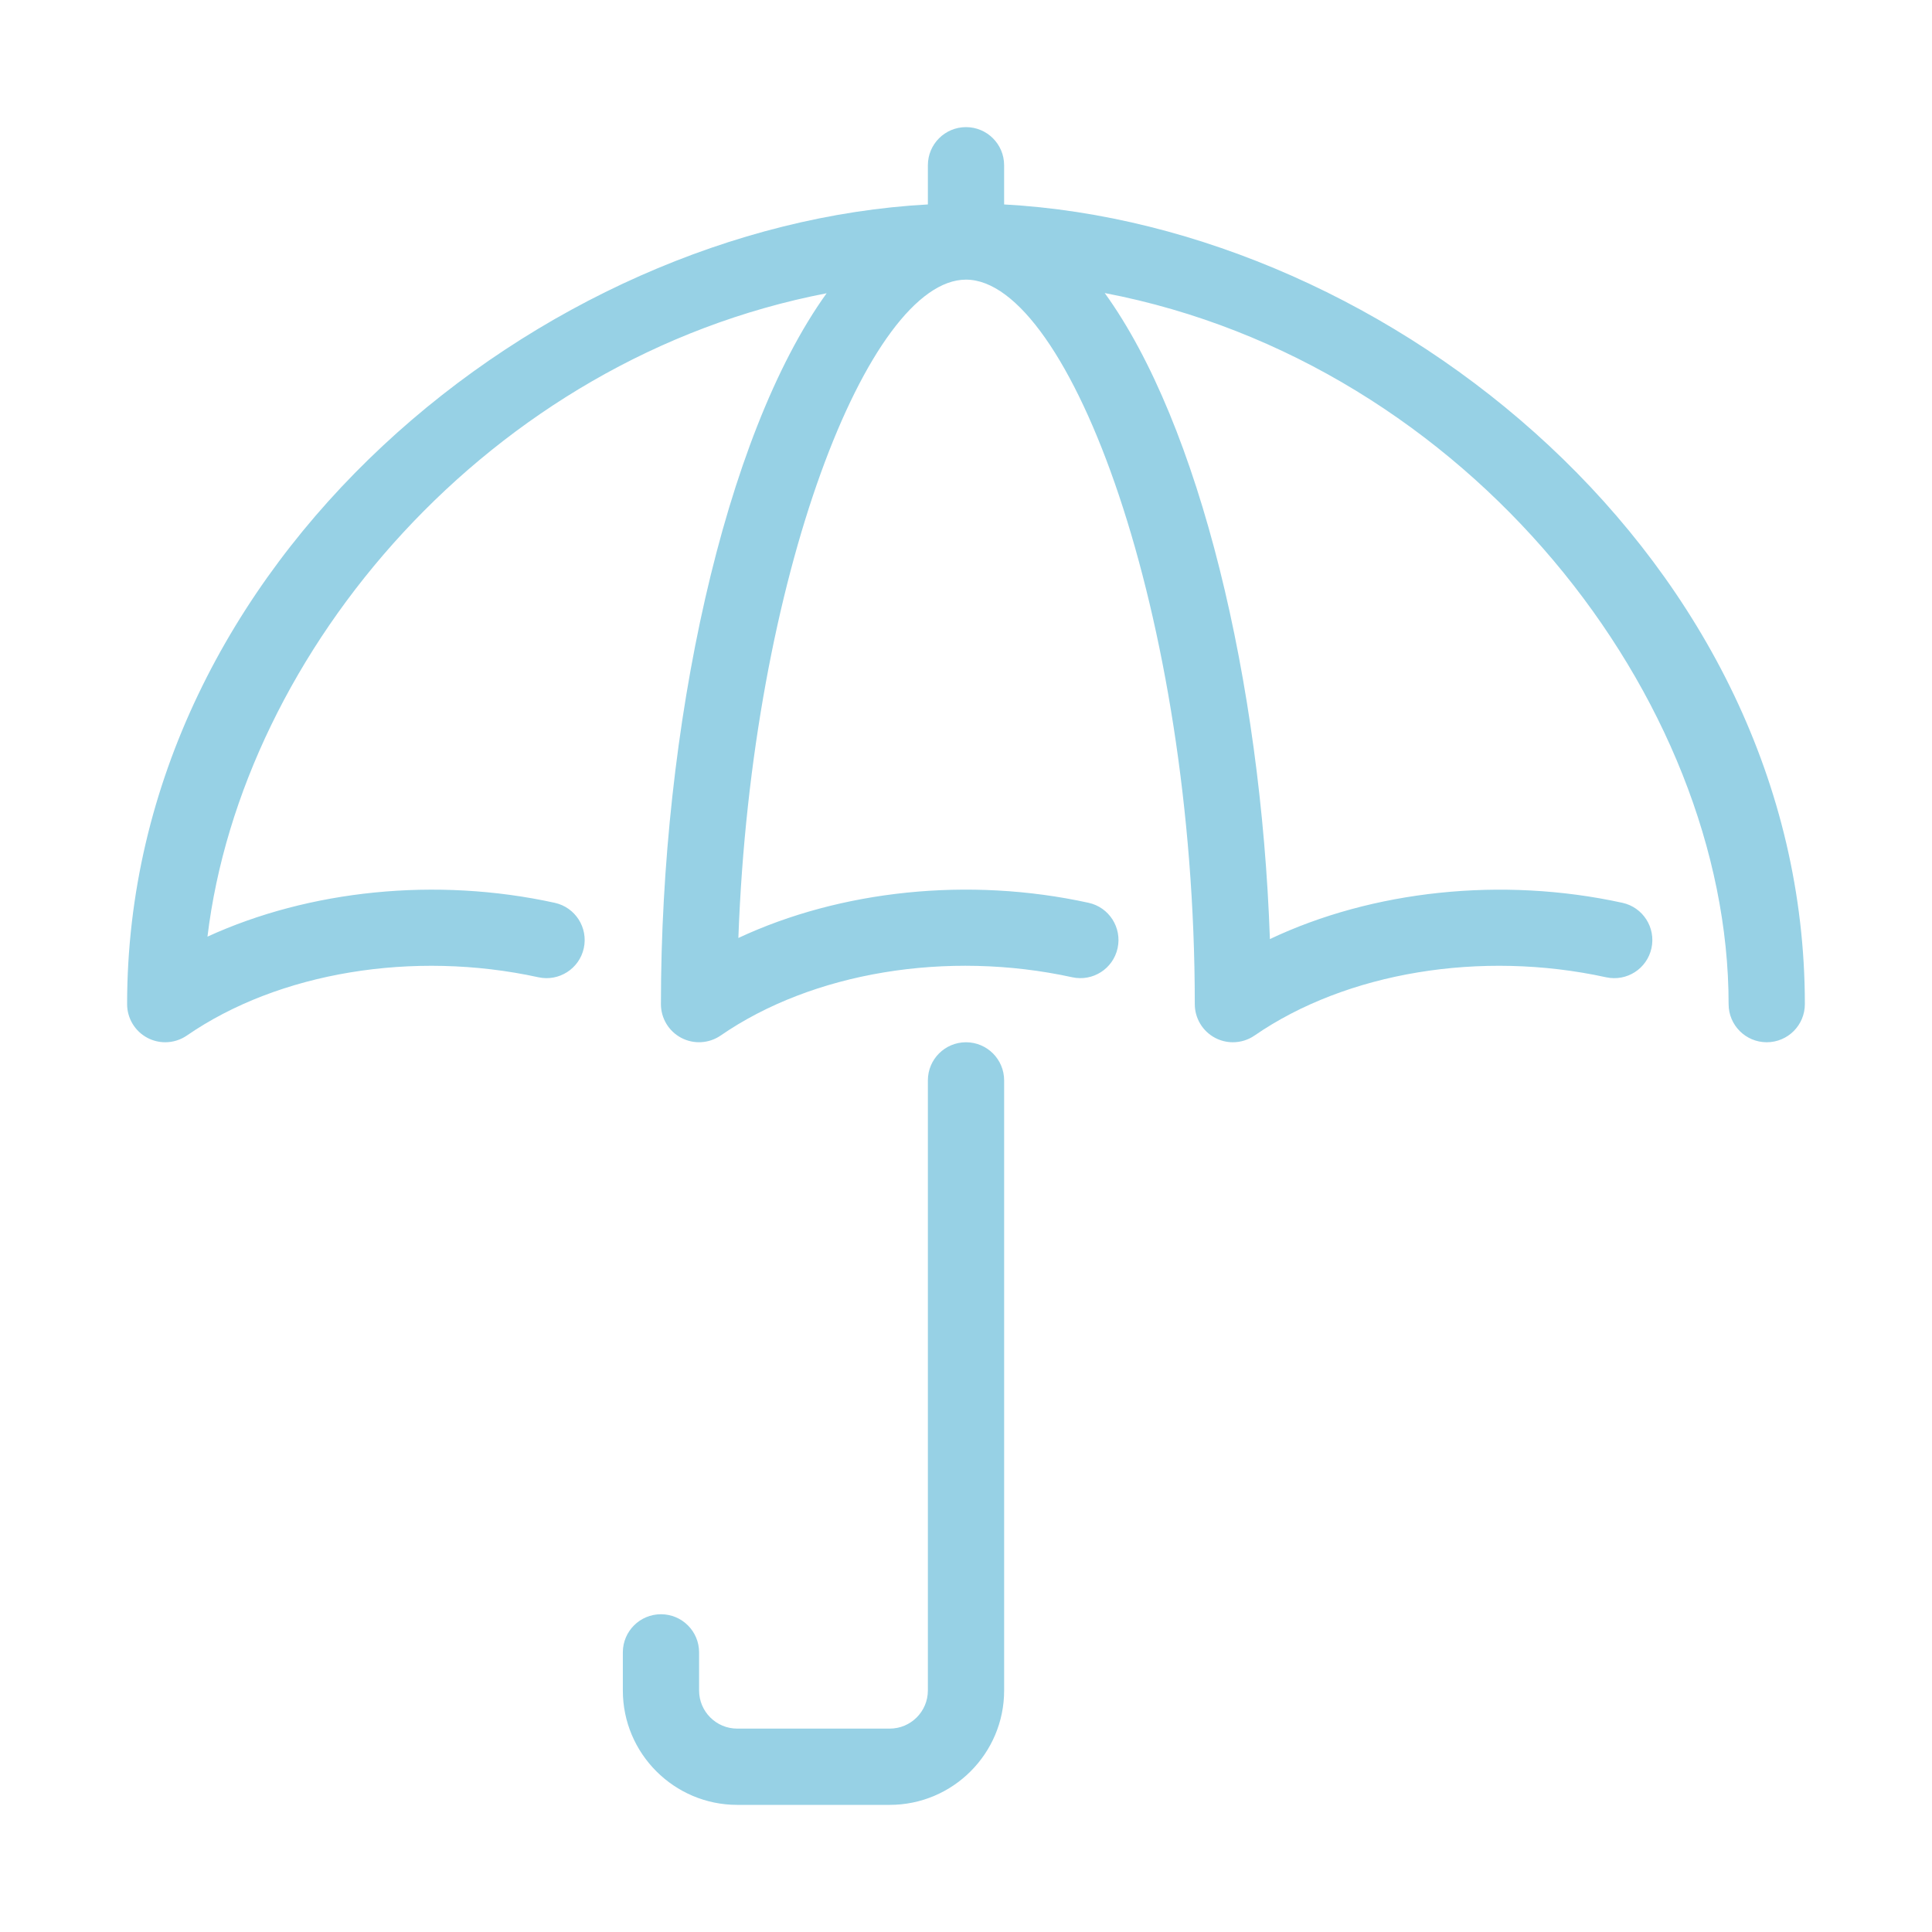 <?xml version="1.0" encoding="UTF-8"?>
<!-- Generator: Adobe Illustrator 26.2.1, SVG Export Plug-In . SVG Version: 6.00 Build 0)  -->
<svg xmlns="http://www.w3.org/2000/svg" xmlns:xlink="http://www.w3.org/1999/xlink" version="1.1" x="0px" y="0px" viewBox="0 0 150 150" style="enable-background:new 0 0 150 150;" xml:space="preserve">
<g id="home">
</g>
<g id="buy">
</g>
<g id="search">
</g>
<g id="home_x5F_sale">
</g>
<g id="mortgage">
</g>
<g id="building">
</g>
<g id="contract">
</g>
<g id="home_x5F_key">
</g>
<g id="ruler">
</g>
<g id="trowel">
</g>
<g id="truck">
</g>
<g id="wheelbarrow">
</g>
<g id="cone">
</g>
<g id="barrier">
</g>
<g id="bulldozer">
</g>
<g id="floor_x5F_plan">
</g>
<g id="crane">
</g>
<g id="demolition_x5F_crane">
</g>
<g id="crane_x5F_hook">
</g>
<g id="roller">
	<g>
		<path style="fill:#97D1E5;" d="M77.96,15.873V12.83c0-1.636-1.326-2.96-2.96-2.96c-1.635,0-2.96,1.324-2.96,2.96v3.043    C42.09,17.502,9.869,43.515,9.869,77.96c0,1.102,0.61,2.111,1.584,2.622c0.432,0.226,0.905,0.338,1.376,0.338    c0.59,0,1.177-0.176,1.681-0.523c7.121-4.912,17.574-6.644,27.292-4.522c1.589,0.35,3.175-0.659,3.524-2.258    c0.348-1.599-0.664-3.177-2.261-3.524c-9.204-2.018-19.06-0.992-26.957,2.628c2.673-22.126,21.837-44.9,48.071-49.952    c-7.979,11.088-12.865,33.681-12.865,55.19c0,1.102,0.61,2.111,1.584,2.622c0.971,0.509,2.149,0.44,3.057-0.185    c7.119-4.909,17.575-6.647,27.29-4.522c1.605,0.35,3.176-0.659,3.526-2.258c0.348-1.599-0.662-3.177-2.259-3.524    c-9.302-2.038-19.255-0.974-27.185,2.732C58.344,44.791,67.46,21.711,75,21.711c7.995,0,17.763,25.956,17.763,56.249    c0,1.102,0.61,2.111,1.584,2.622c0.432,0.226,0.905,0.338,1.376,0.338c0.59,0,1.177-0.176,1.681-0.523    c7.118-4.909,17.572-6.647,27.29-4.522c1.608,0.35,3.176-0.659,3.526-2.258c0.348-1.599-0.662-3.177-2.259-3.524    c-9.37-2.05-19.405-0.954-27.366,2.816c-0.694-19.952-5.446-39.953-12.824-50.158c28.34,5.431,48.438,31.559,48.438,55.209    c0,1.636,1.326,2.96,2.96,2.96c1.635,0,2.96-1.324,2.96-2.96C140.131,43.515,107.91,17.502,77.96,15.873z"></path>
		<path style="fill:#97D1E5;" d="M75,80.921c-1.635,0-2.96,1.324-2.96,2.96v35.526v5.921v5.921c0,1.634-1.328,2.96-2.96,2.96H57.237    c-1.632,0-2.96-1.327-2.96-2.96v-2.96c0-1.636-1.326-2.96-2.96-2.96c-1.635,0-2.96,1.324-2.96,2.96v2.96    c0,4.898,3.984,8.881,8.881,8.881h11.842c4.898,0,8.881-3.984,8.881-8.881v-5.921v-5.921V83.881    C77.96,82.245,76.635,80.921,75,80.921z"></path>
	</g>
</g>
</svg>
